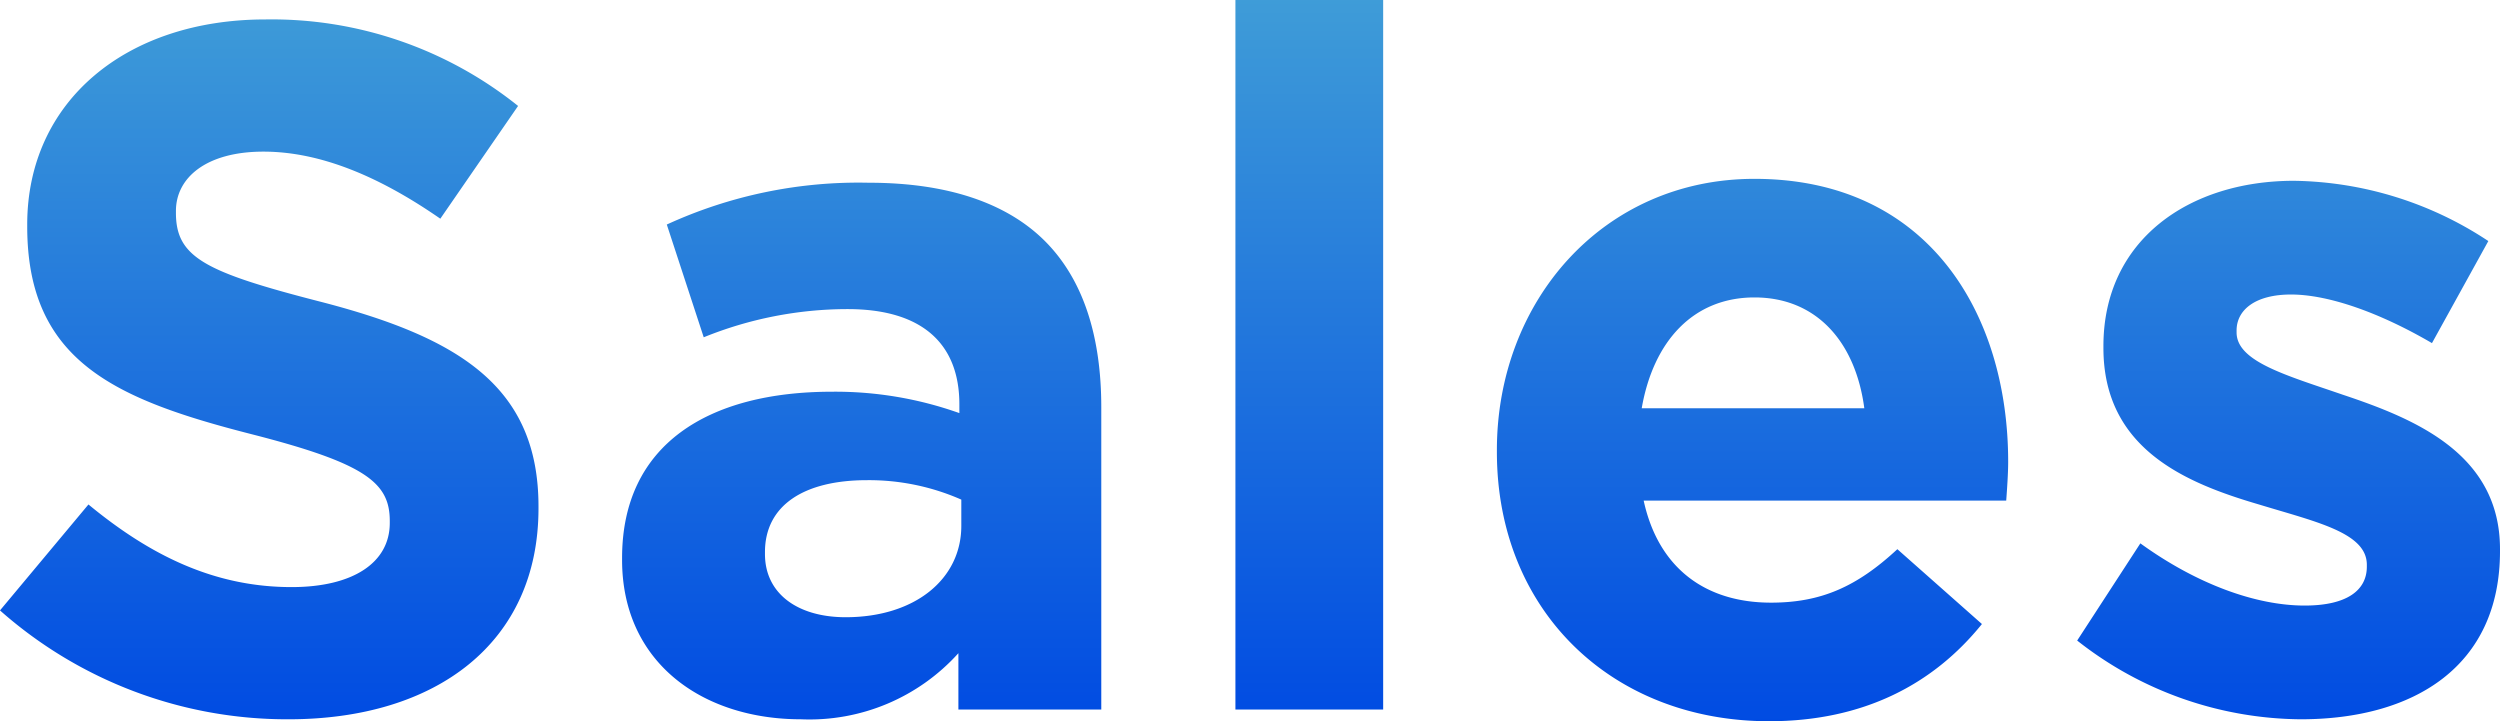 <svg xmlns="http://www.w3.org/2000/svg" xmlns:xlink="http://www.w3.org/1999/xlink" width="180.04" height="51.94" viewBox="0 0 180.04 51.94">
  <defs>
    <linearGradient id="linear-gradient" x1="0.5" x2="0.5" y2="1" gradientUnits="objectBoundingBox">
      <stop offset="0" stop-color="#6dd8d0"/>
      <stop offset="1" stop-color="#004be2"/>
    </linearGradient>
  </defs>
  <path id="パス_24" data-name="パス 24" d="M23.31.7C33.88.7,41.3-4.76,41.3-14.49v-.14c0-8.54-5.6-12.11-15.54-14.7-8.47-2.17-10.57-3.22-10.57-6.44v-.14c0-2.38,2.17-4.27,6.3-4.27s8.4,1.82,12.74,4.83l5.6-8.12a28.364,28.364,0,0,0-18.2-6.23c-10.01,0-17.15,5.88-17.15,14.77v.14c0,9.73,6.37,12.46,16.24,14.98,8.19,2.1,9.87,3.5,9.87,6.23v.14c0,2.87-2.66,4.62-7.07,4.62-5.6,0-10.22-2.31-14.63-5.95L2.52-7.14A31.181,31.181,0,0,0,23.31.7ZM60.2.7A14.426,14.426,0,0,0,71.54-4.06V0H81.83V-21.77c0-5.04-1.26-9.17-4.06-11.97-2.66-2.66-6.86-4.2-12.67-4.2a33.1,33.1,0,0,0-14.56,3.01l2.66,8.12a27.6,27.6,0,0,1,10.36-2.03c5.32,0,8.05,2.45,8.05,6.86v.63a26.661,26.661,0,0,0-9.17-1.54c-8.89,0-15.12,3.78-15.12,11.97v.14C47.32-3.36,53.13.7,60.2.7Zm3.22-7.35c-3.43,0-5.81-1.68-5.81-4.55v-.14c0-3.36,2.8-5.18,7.35-5.18a16.5,16.5,0,0,1,6.79,1.4v1.89C71.75-9.38,68.39-6.65,63.42-6.65ZM91.49,0h10.64V-51.1H91.49Zm38.43.84c6.79,0,11.83-2.66,15.33-7l-6.09-5.39c-2.94,2.73-5.53,3.85-9.1,3.85-4.76,0-8.12-2.52-9.17-7.35H147c.07-.98.14-1.96.14-2.8,0-10.64-5.74-20.37-18.27-20.37-10.92,0-18.55,8.82-18.55,19.53v.14C110.32-7.07,118.65.84,129.92.84ZM120.75-21.7c.84-4.83,3.71-7.98,8.12-7.98,4.48,0,7.28,3.22,7.91,7.98ZM168.21.7c8.12,0,14.35-3.78,14.35-12.11v-.14c0-6.86-6.09-9.38-11.34-11.13-4.06-1.4-7.63-2.38-7.63-4.48v-.14c0-1.47,1.33-2.59,3.92-2.59,2.73,0,6.44,1.33,10.15,3.5l4.06-7.35a25.967,25.967,0,0,0-14-4.34c-7.56,0-13.72,4.27-13.72,11.9v.14c0,7.28,5.95,9.73,11.2,11.27,4.13,1.26,7.77,2.03,7.77,4.34v.14c0,1.68-1.4,2.8-4.48,2.8-3.5,0-7.77-1.54-11.83-4.48l-4.55,7A26.283,26.283,0,0,0,168.21.7Z" transform="translate(-2.52 51.1)" fill="url(#linear-gradient)"/>
</svg>

